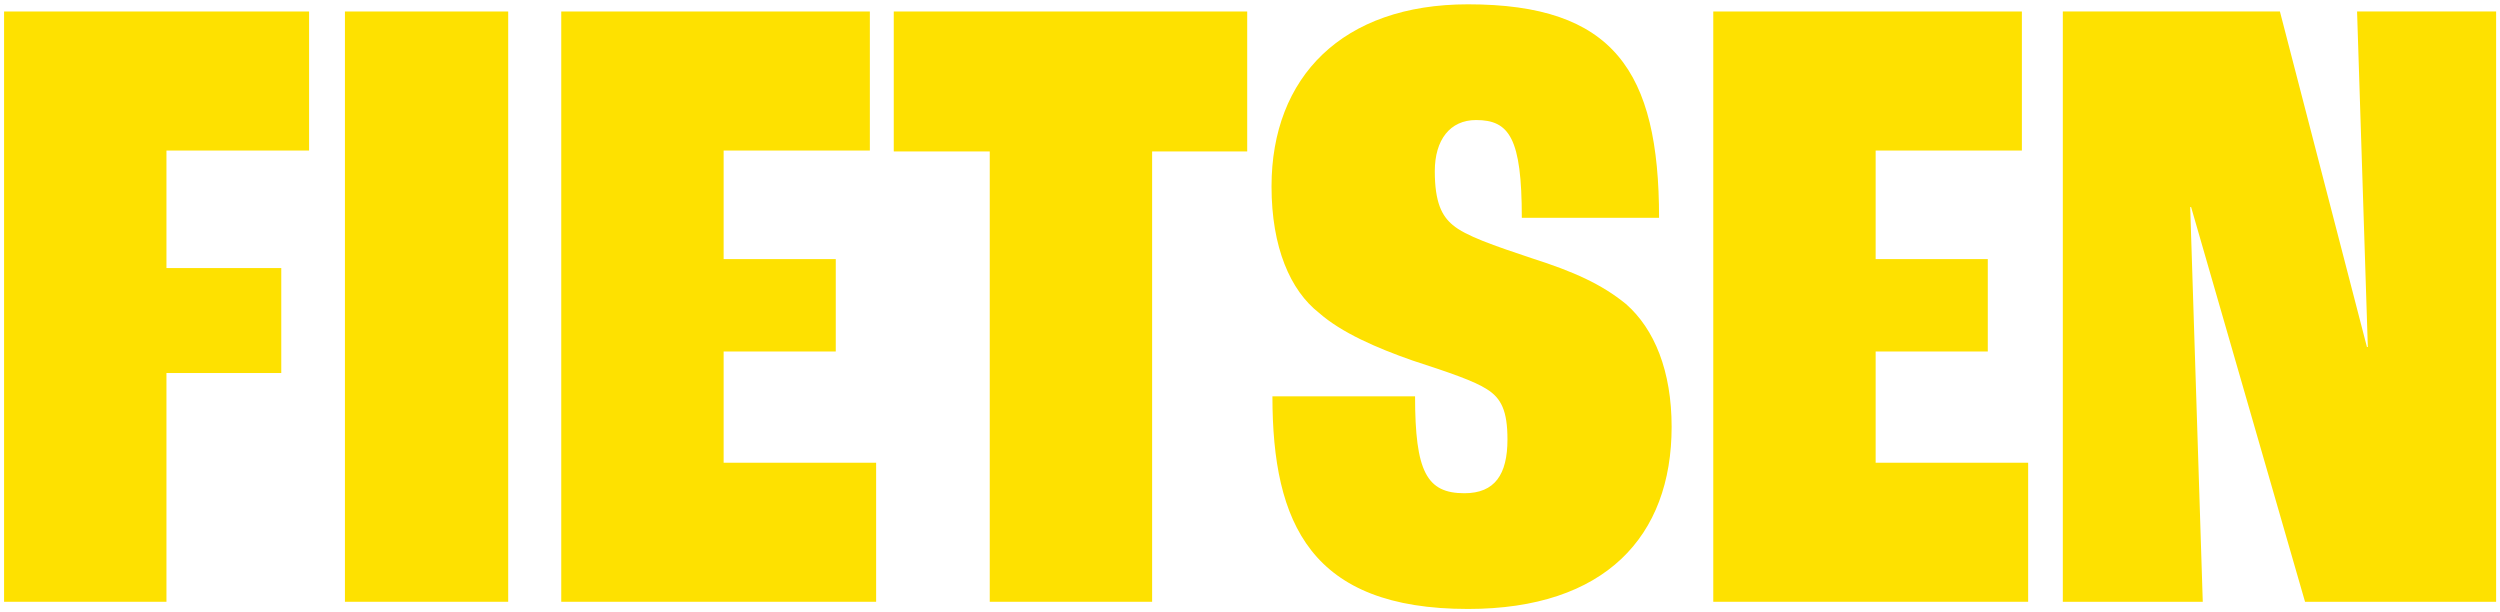 <svg width="515" height="126" viewBox="0 0 515 126" fill="none" xmlns="http://www.w3.org/2000/svg">
<path d="M424.941 123.966V2.368H469.663L487.589 71.483H487.773L485.556 2.368H514.2V123.966H474.837L451.368 42.654H451.183L453.77 123.966H424.941Z" fill="#FEE100"/>
<path d="M352.935 123.966V2.368H416.506V31.012H386.383V53.373H409.483V72.407H386.383V95.322H417.799V123.966H352.935Z" fill="#FEE100"/>
<path d="M302.406 125.445C270.066 125.445 262.119 107.889 262.119 81.647H291.503C291.503 97.17 293.905 101.606 301.667 101.606C307.95 101.606 310.537 97.725 310.537 90.517C310.537 84.604 309.243 82.017 306.287 80.169C303.699 78.505 298.895 76.842 290.948 74.255C283.556 71.668 276.349 68.526 271.729 64.461C265.815 59.841 261.935 50.97 261.935 38.404C261.935 15.858 276.534 0.89 302.406 0.89C332.343 0.89 341.768 14.565 341.768 44.872H313.494C313.494 28.425 310.907 24.729 304.069 24.729C298.71 24.729 295.568 28.794 295.568 35.262C295.568 41.73 297.047 44.502 299.264 46.35C301.851 48.568 307.765 50.601 315.527 53.188C324.212 55.96 329.941 58.547 334.931 62.613C340.844 67.787 344.355 76.473 344.355 87.93C344.355 110.476 330.68 125.445 302.406 125.445Z" fill="#FEE100"/>
<path d="M203.888 123.966V31.197H184.114V2.368H256.925V31.197H237.337V123.966H203.888Z" fill="#FEE100"/>
<path d="M115.618 123.966V2.368H179.189V31.012H149.067V53.373H172.167V72.407H149.067V95.322H180.483V123.966H115.618Z" fill="#FEE100"/>
<path d="M71.056 123.966V2.368H104.689V123.966H71.056Z" fill="#FEE100"/>
<path d="M0.84 123.966V2.368H63.672V31.012H34.289V55.221H57.943V76.842H34.289V123.966H0.84Z" fill="#FEE100"/>
</svg>
